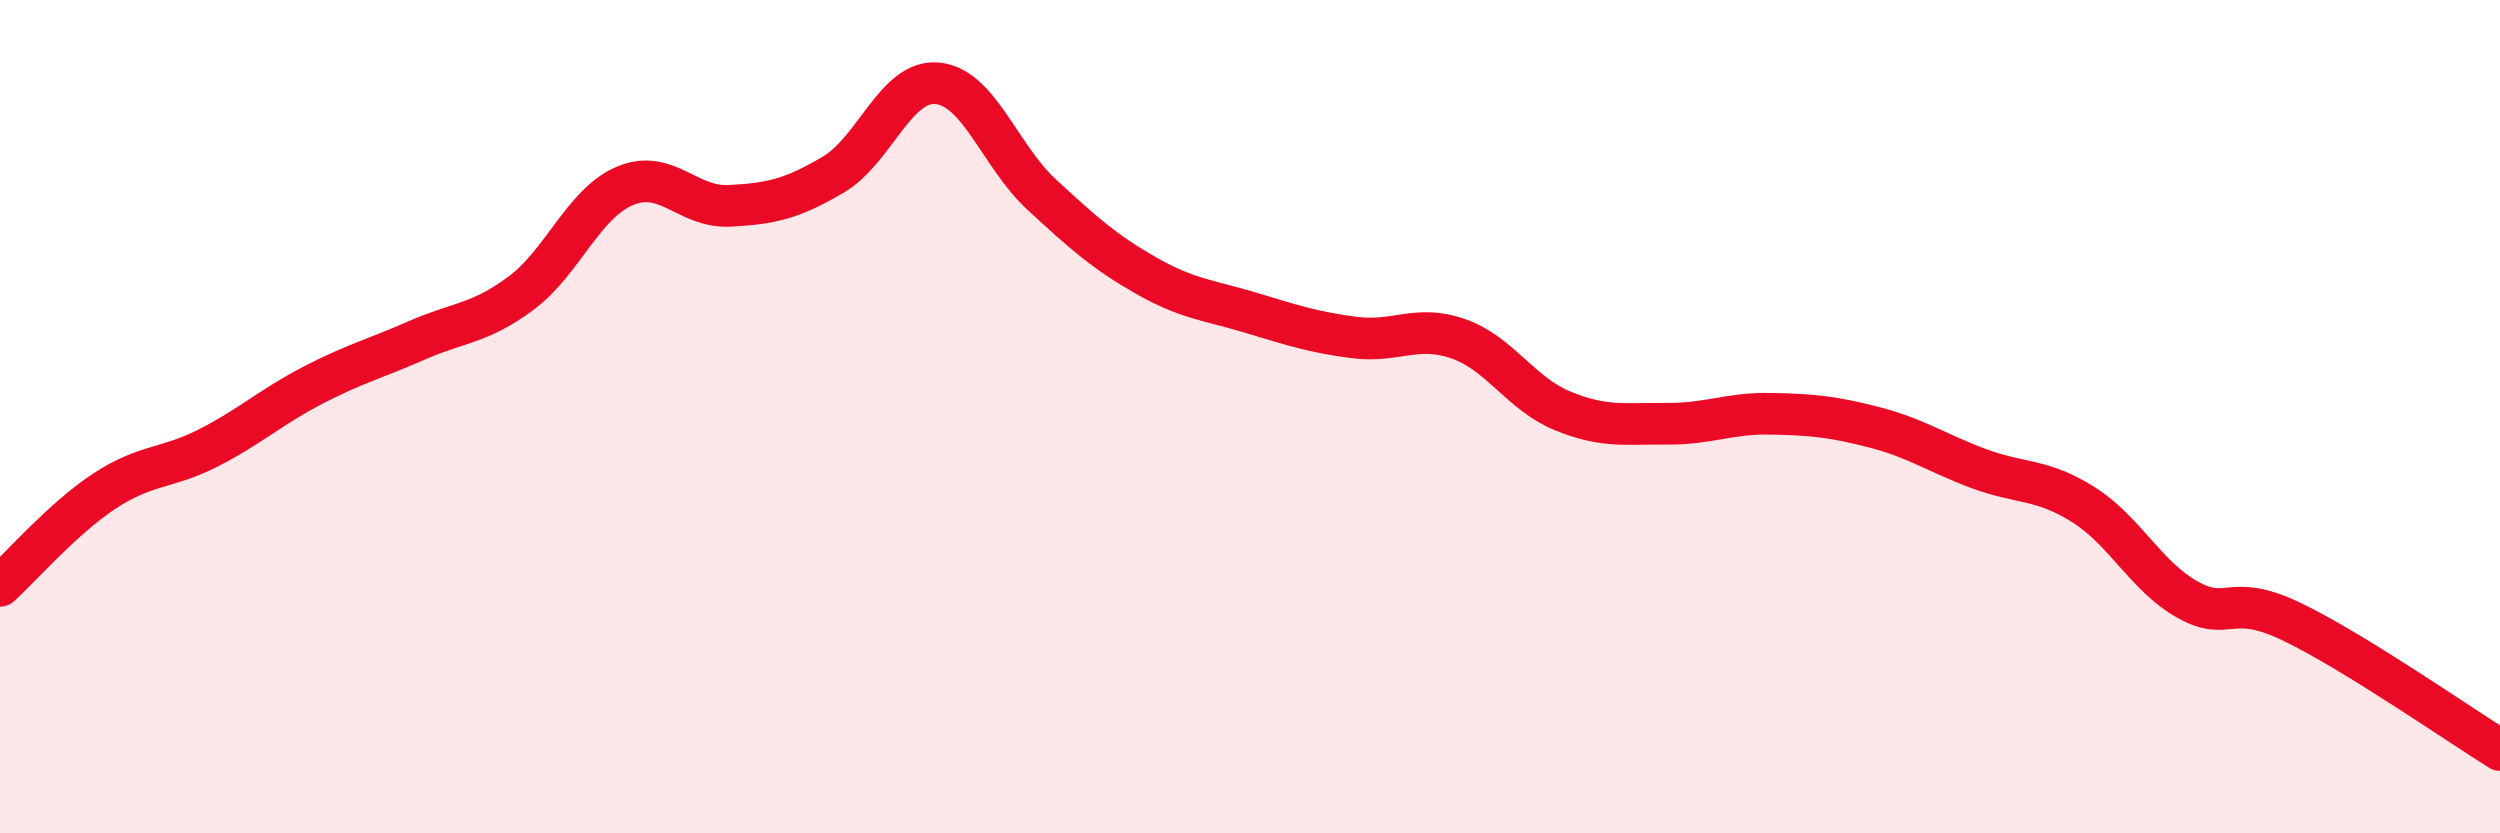 
    <svg width="60" height="20" viewBox="0 0 60 20" xmlns="http://www.w3.org/2000/svg">
      <path
        d="M 0,14.06 C 0.5,13.61 1.5,12.45 2.5,11.79 C 3.5,11.13 4,11.26 5,10.75 C 6,10.24 6.5,9.77 7.5,9.25 C 8.5,8.73 9,8.61 10,8.17 C 11,7.73 11.5,7.78 12.5,7.04 C 13.5,6.3 14,4.88 15,4.46 C 16,4.04 16.5,4.99 17.5,4.94 C 18.5,4.89 19,4.78 20,4.19 C 21,3.6 21.5,1.9 22.5,2 C 23.5,2.1 24,3.75 25,4.67 C 26,5.59 26.5,6.04 27.5,6.61 C 28.5,7.18 29,7.2 30,7.5 C 31,7.8 31.5,7.97 32.5,8.1 C 33.5,8.23 34,7.78 35,8.13 C 36,8.48 36.5,9.45 37.5,9.86 C 38.5,10.27 39,10.16 40,10.17 C 41,10.18 41.5,9.91 42.5,9.93 C 43.5,9.95 44,10 45,10.26 C 46,10.52 46.5,10.88 47.5,11.25 C 48.5,11.62 49,11.48 50,12.11 C 51,12.74 51.5,13.83 52.5,14.39 C 53.5,14.95 53.5,14.2 55,14.92 C 56.5,15.64 59,17.38 60,18L60 20L0 20Z"
        fill="#EB0A25"
        opacity="0.1"
        stroke-linecap="round"
        stroke-linejoin="round"
      />
      <path
        d="M 0,14.06 C 0.5,13.61 1.5,12.45 2.5,11.79 C 3.5,11.13 4,11.26 5,10.75 C 6,10.24 6.5,9.77 7.5,9.25 C 8.5,8.73 9,8.61 10,8.17 C 11,7.73 11.5,7.78 12.5,7.04 C 13.5,6.3 14,4.88 15,4.46 C 16,4.04 16.5,4.99 17.5,4.94 C 18.5,4.89 19,4.78 20,4.19 C 21,3.6 21.5,1.9 22.5,2 C 23.5,2.1 24,3.75 25,4.67 C 26,5.59 26.5,6.04 27.5,6.61 C 28.5,7.18 29,7.2 30,7.5 C 31,7.8 31.5,7.97 32.5,8.1 C 33.5,8.23 34,7.78 35,8.13 C 36,8.48 36.5,9.45 37.5,9.86 C 38.5,10.27 39,10.16 40,10.17 C 41,10.18 41.5,9.91 42.5,9.93 C 43.5,9.95 44,10 45,10.26 C 46,10.52 46.5,10.88 47.5,11.25 C 48.5,11.62 49,11.48 50,12.11 C 51,12.74 51.5,13.83 52.5,14.39 C 53.5,14.95 53.5,14.2 55,14.92 C 56.5,15.64 59,17.38 60,18"
        stroke="#EB0A25"
        stroke-width="1"
        fill="none"
        stroke-linecap="round"
        stroke-linejoin="round"
      />
    </svg>
  